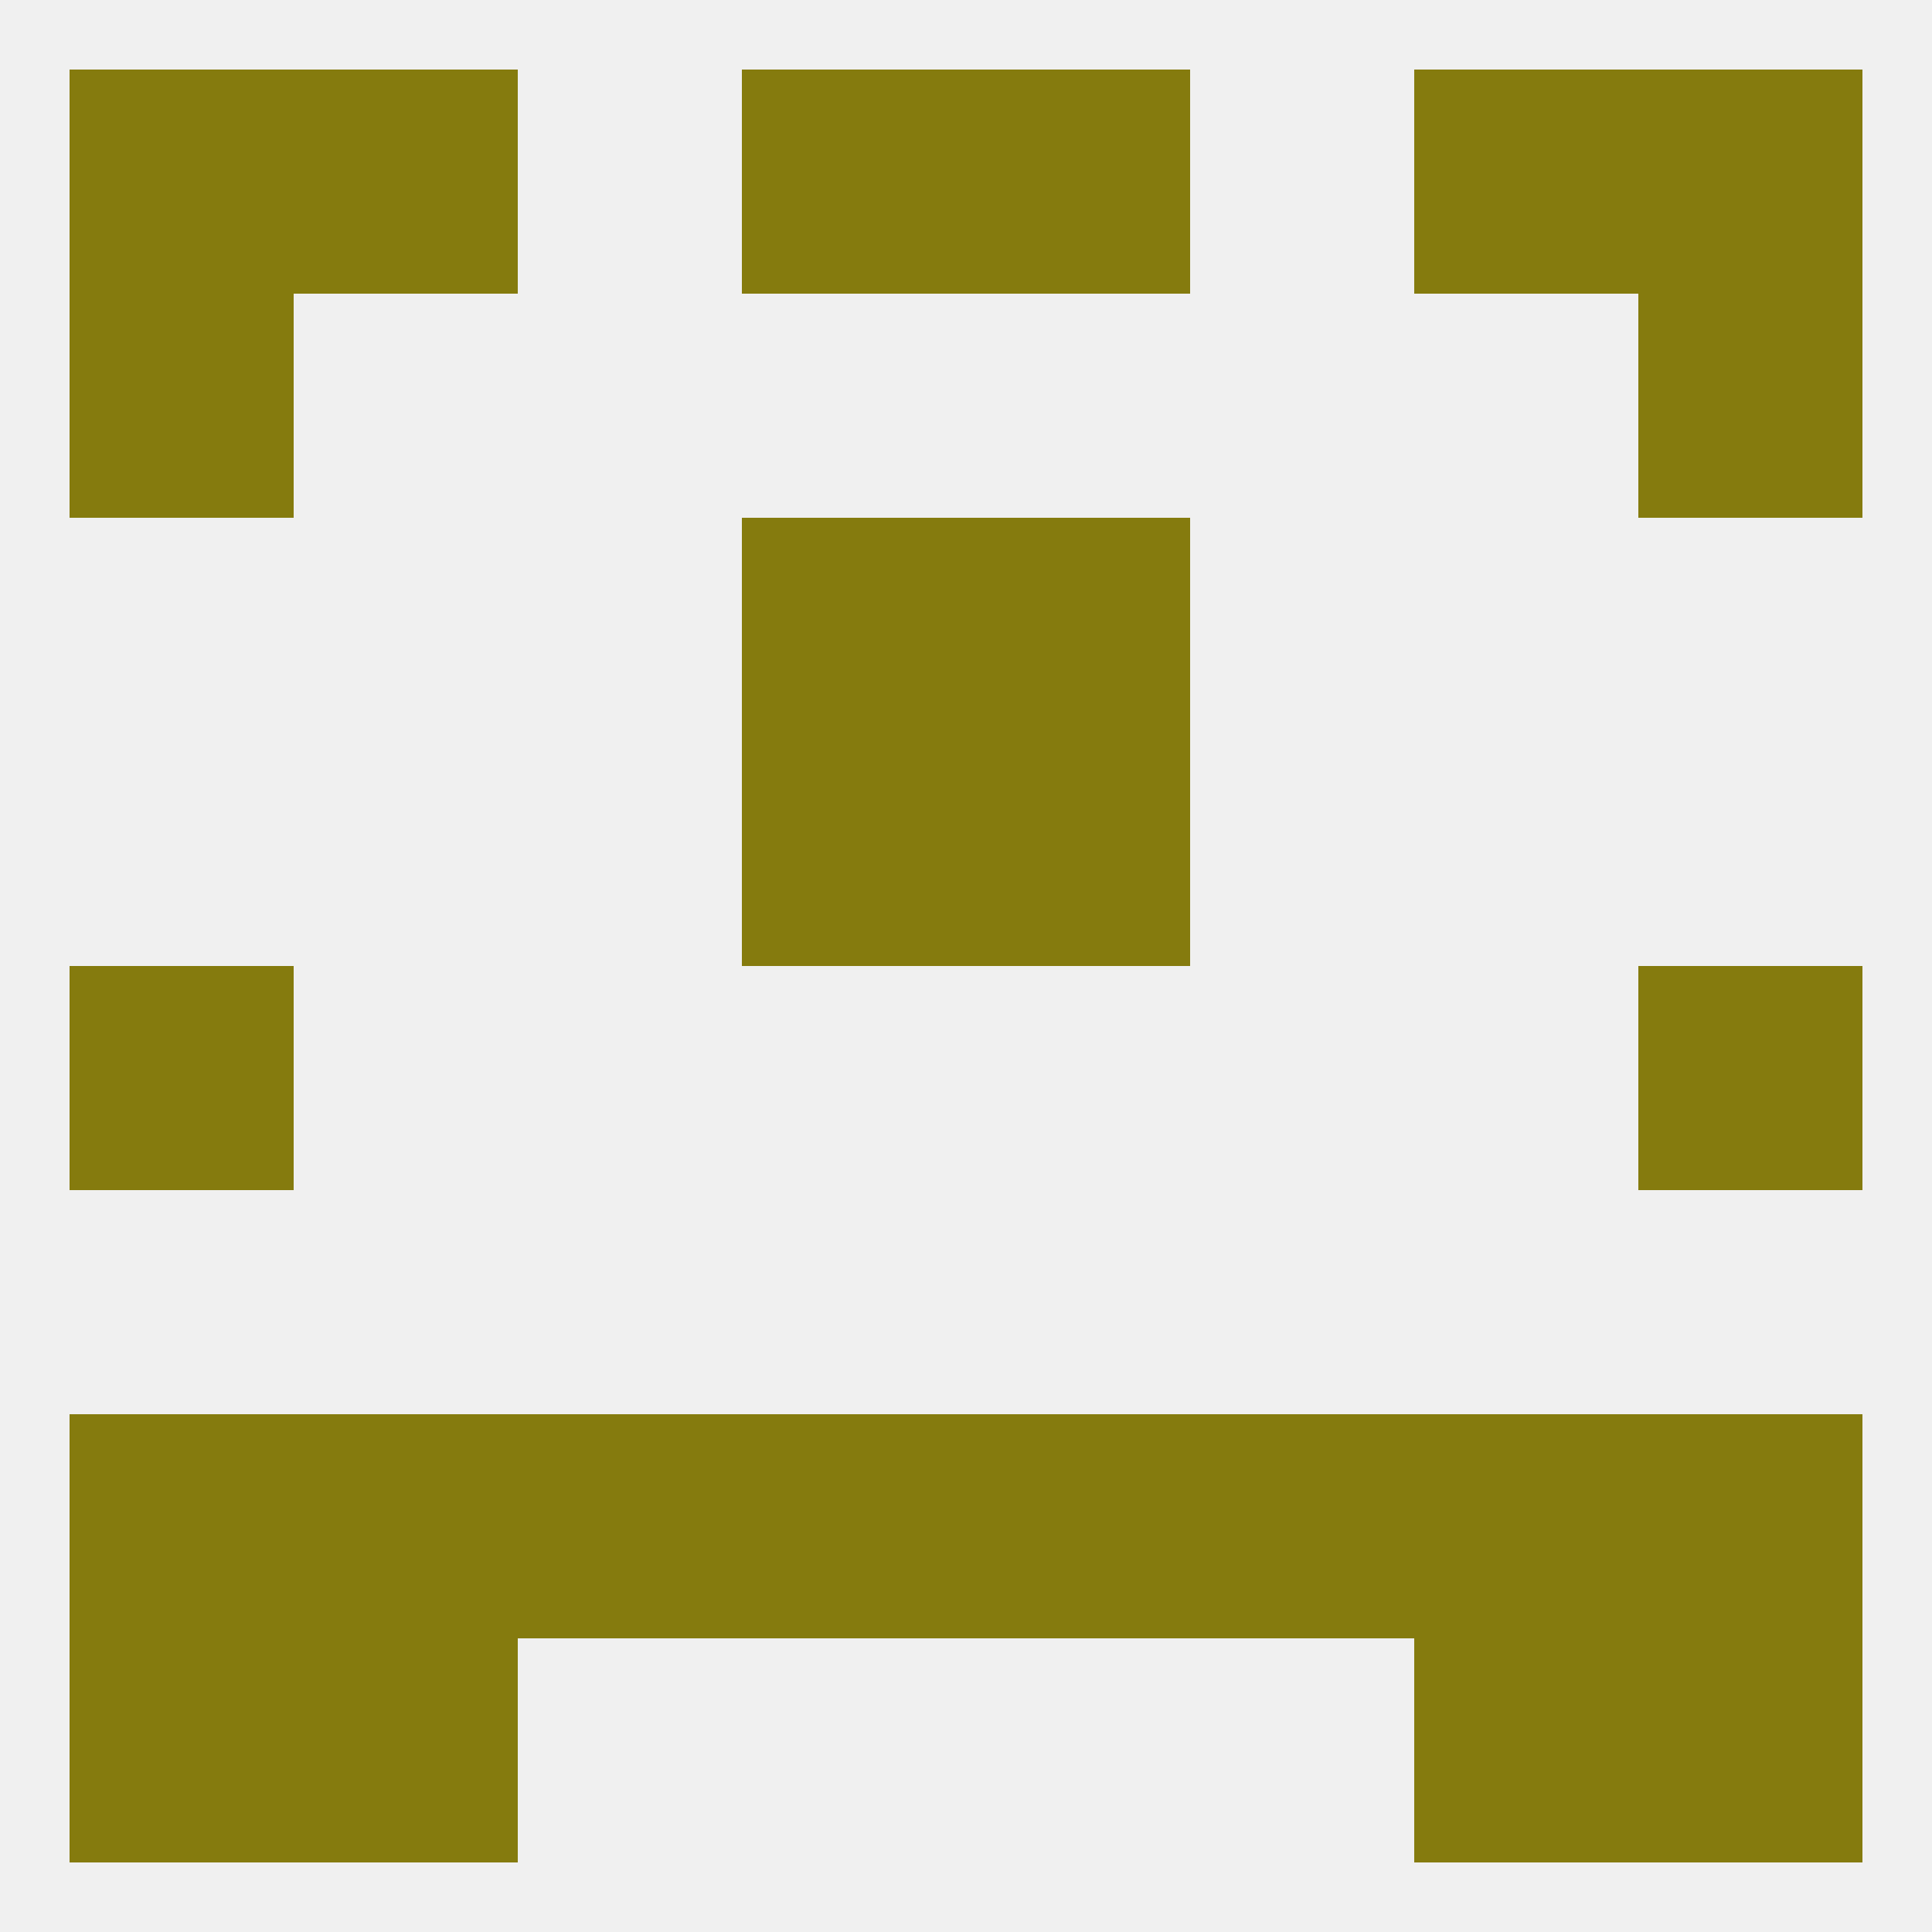 
<!--   <?xml version="1.0"?> -->
<svg version="1.1" baseprofile="full" xmlns="http://www.w3.org/2000/svg" xmlns:xlink="http://www.w3.org/1999/xlink" xmlns:ev="http://www.w3.org/2001/xml-events" width="250" height="250" viewBox="0 0 250 250" >
	<rect width="100%" height="100%" fill="rgba(240,240,240,255)"/>

	<rect x="9" y="125" width="29" height="29" fill="rgba(133,123,14,255)"/>
	<rect x="212" y="125" width="29" height="29" fill="rgba(133,123,14,255)"/>
	<rect x="96" y="96" width="29" height="29" fill="rgba(133,123,14,255)"/>
	<rect x="125" y="96" width="29" height="29" fill="rgba(133,123,14,255)"/>
	<rect x="96" y="67" width="29" height="29" fill="rgba(133,123,14,255)"/>
	<rect x="125" y="67" width="29" height="29" fill="rgba(133,123,14,255)"/>
	<rect x="9" y="38" width="29" height="29" fill="rgba(133,123,14,255)"/>
	<rect x="212" y="38" width="29" height="29" fill="rgba(133,123,14,255)"/>
	<rect x="96" y="9" width="29" height="29" fill="rgba(133,123,14,255)"/>
	<rect x="125" y="9" width="29" height="29" fill="rgba(133,123,14,255)"/>
	<rect x="9" y="9" width="29" height="29" fill="rgba(133,123,14,255)"/>
	<rect x="212" y="9" width="29" height="29" fill="rgba(133,123,14,255)"/>
	<rect x="38" y="9" width="29" height="29" fill="rgba(133,123,14,255)"/>
	<rect x="183" y="9" width="29" height="29" fill="rgba(133,123,14,255)"/>
	<rect x="9" y="212" width="29" height="29" fill="rgba(133,123,14,255)"/>
	<rect x="212" y="212" width="29" height="29" fill="rgba(133,123,14,255)"/>
	<rect x="38" y="212" width="29" height="29" fill="rgba(133,123,14,255)"/>
	<rect x="183" y="212" width="29" height="29" fill="rgba(133,123,14,255)"/>
	<rect x="9" y="183" width="29" height="29" fill="rgba(133,123,14,255)"/>
	<rect x="212" y="183" width="29" height="29" fill="rgba(133,123,14,255)"/>
	<rect x="125" y="183" width="29" height="29" fill="rgba(133,123,14,255)"/>
	<rect x="67" y="183" width="29" height="29" fill="rgba(133,123,14,255)"/>
	<rect x="38" y="183" width="29" height="29" fill="rgba(133,123,14,255)"/>
	<rect x="183" y="183" width="29" height="29" fill="rgba(133,123,14,255)"/>
	<rect x="96" y="183" width="29" height="29" fill="rgba(133,123,14,255)"/>
	<rect x="154" y="183" width="29" height="29" fill="rgba(133,123,14,255)"/>
</svg>